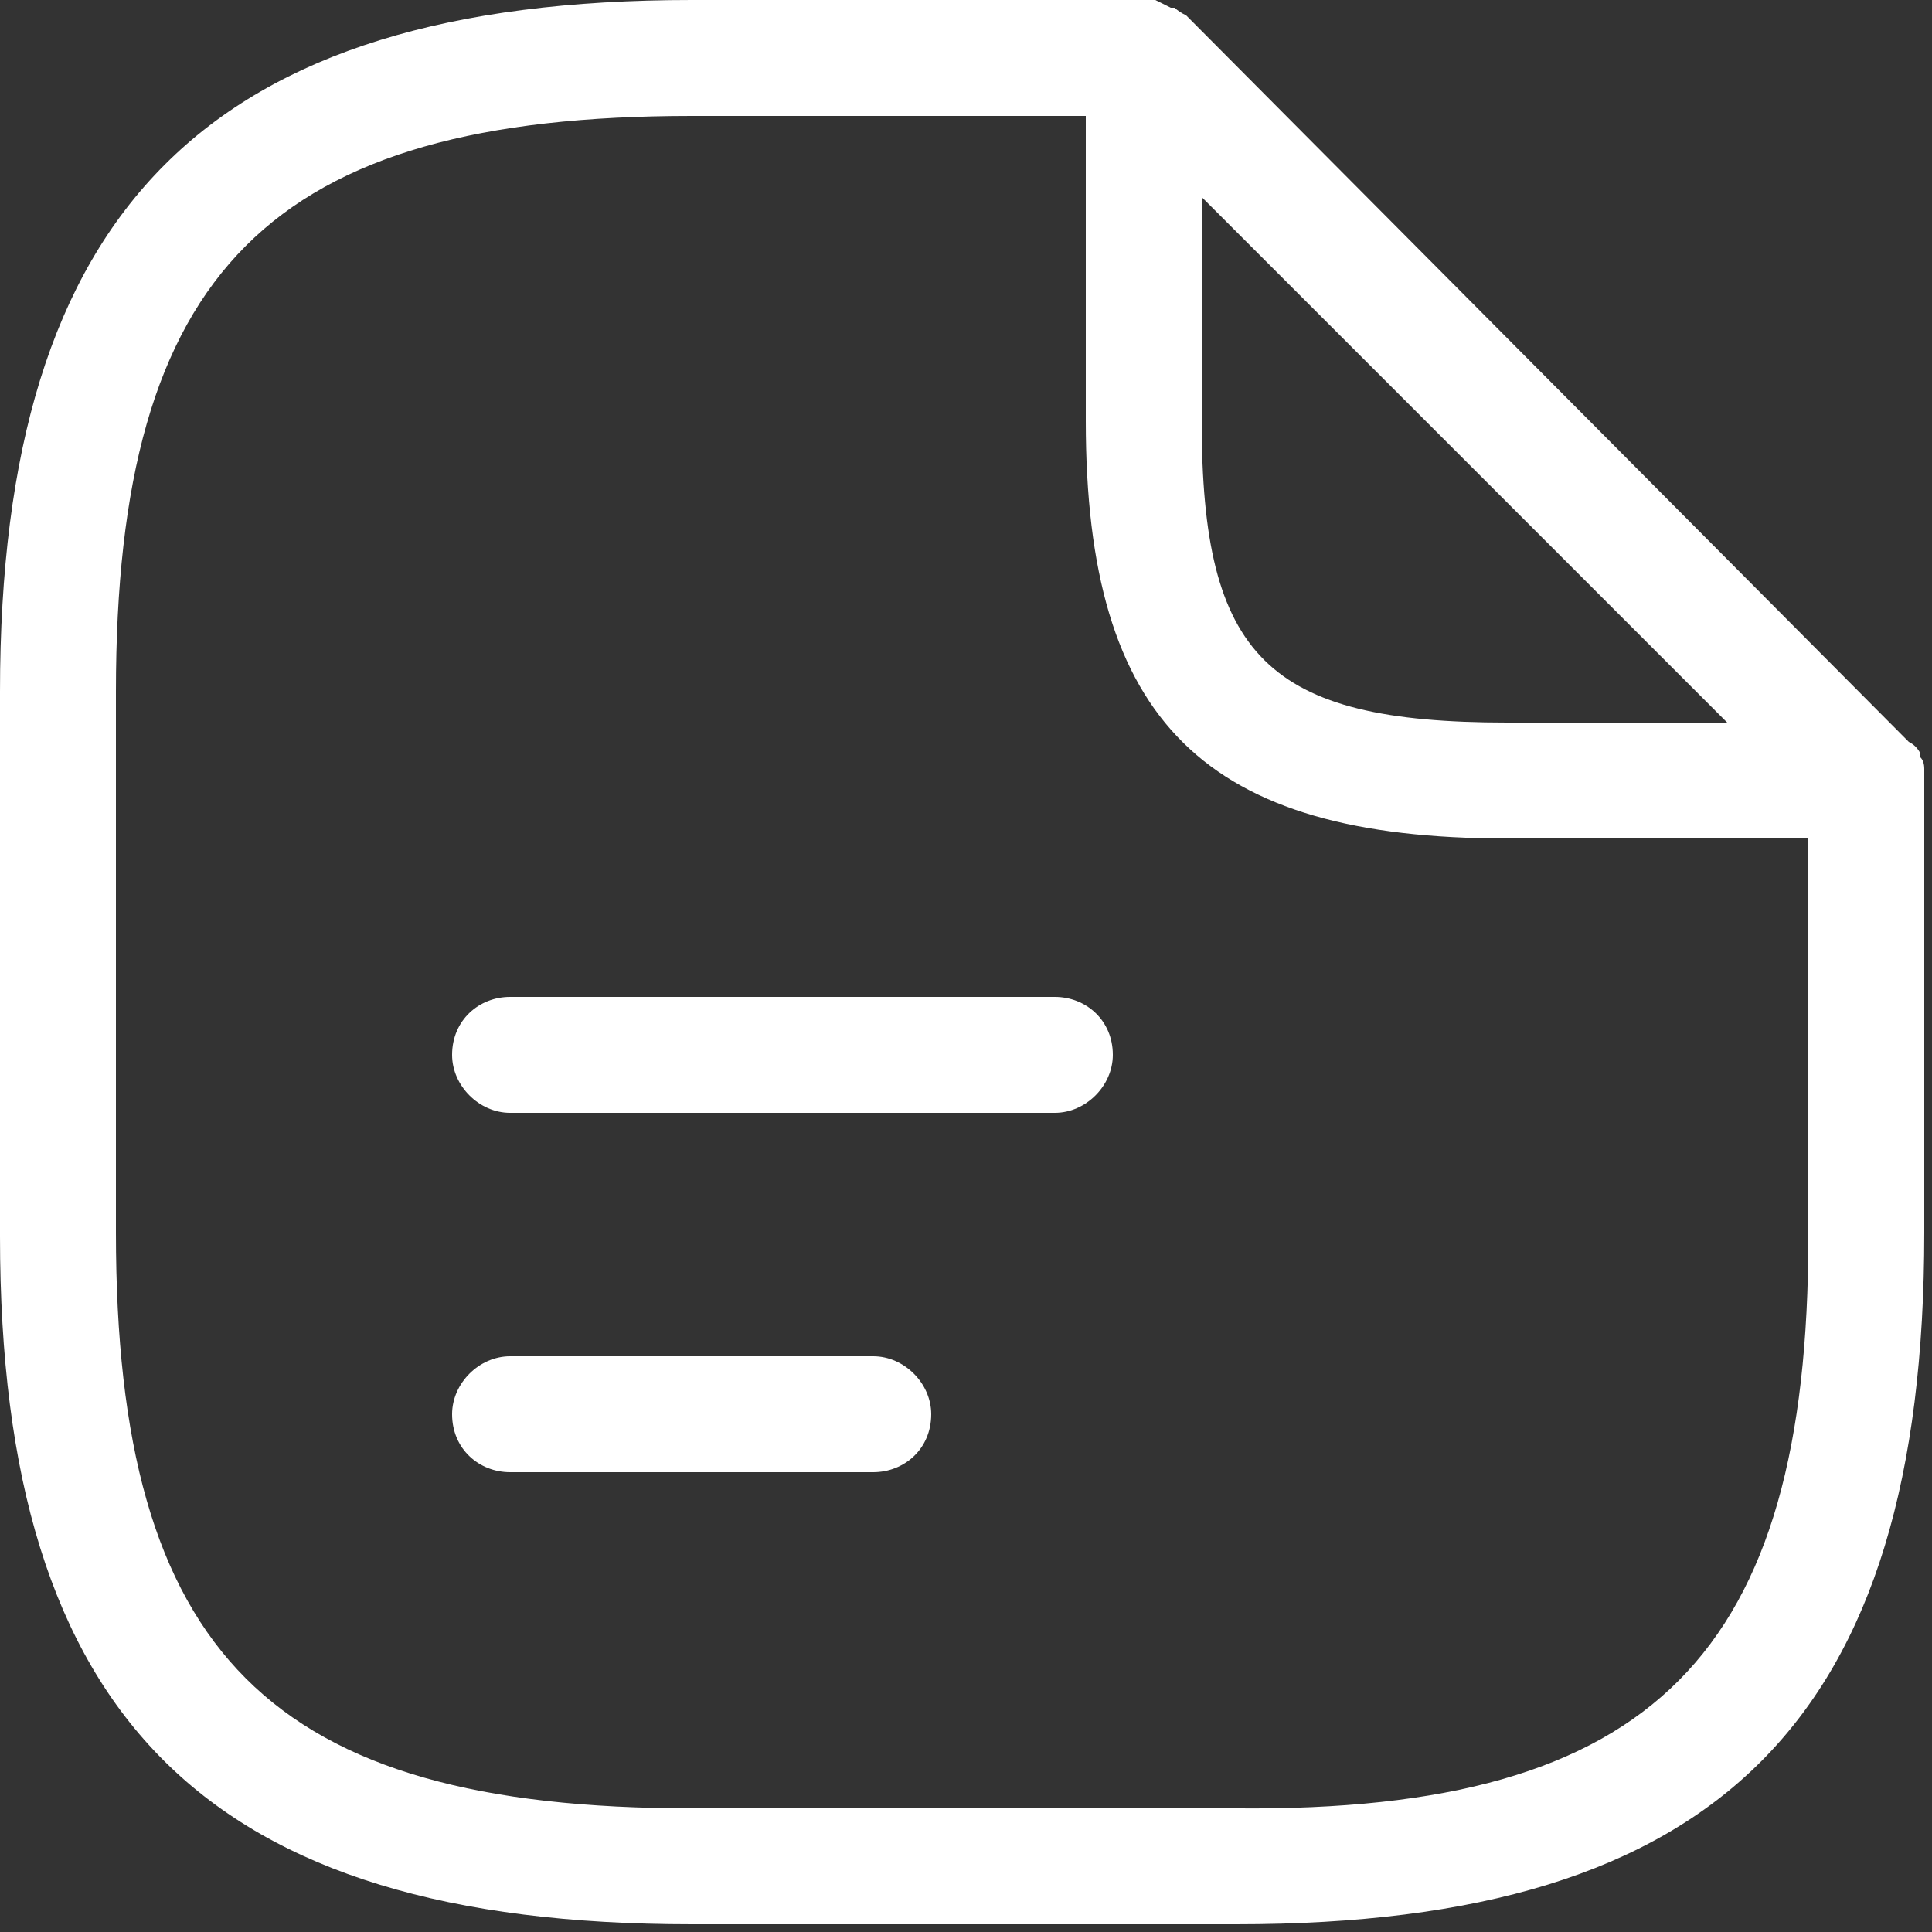 <svg version="1.2" xmlns="http://www.w3.org/2000/svg" viewBox="0 0 50 50" width="50" height="50">
	<rect x="0" y="0" width="50" height="50" fill="#333333" stroke="none"/>
	<title>Leistungsseite_Content-svg</title>
	<style>
		.s0 { fill: #ffffff } 
	</style>
	<path id="Layer" fill-rule="evenodd" class="s0" d="m49.8 20.2v11.7c0 12.6-5.3 17.9-17.8 17.9h-14.1c-12.5 0-17.9-5.3-17.9-17.8v-14.1c0-12.5 5.4-17.9 17.9-17.9h11.7q0.2 0 0.3 0 0.2 0.1 0.4 0.2 0 0 0.1 0 0.1 0.1 0.3 0.2l18.7 18.8q0.2 0.1 0.3 0.3 0 0 0 0.1 0.1 0.1 0.1 0.3 0 0.1 0 0.1 0 0.1 0 0.2zm-3 11.8v-10.3h-7.8c-7.8 0-10.9-3-10.9-10.8v-7.9h-10.2c-10.9 0-14.9 4-14.9 14.9v14c0 10.9 4 14.9 14.9 14.9h14.1c10.8 0.1 14.8-4 14.8-14.8zm-15.7-21.1c0 6.1 1.7 7.8 7.9 7.8h5.7l-13.6-13.6z"/>
	<path id="Layer" class="s0" d="m28.8 27.3c0 0.8-0.7 1.5-1.5 1.5h-14.1c-0.8 0-1.5-0.7-1.5-1.5 0-0.9 0.7-1.5 1.5-1.5h14.1c0.8 0 1.5 0.6 1.5 1.5z"/>
	<path id="Layer" class="s0" d="m24.1 36.6c0 0.9-0.7 1.5-1.5 1.5h-9.4c-0.8 0-1.5-0.6-1.5-1.5 0-0.8 0.7-1.5 1.5-1.5h9.4c0.8 0 1.5 0.7 1.5 1.5z"/>
</svg>